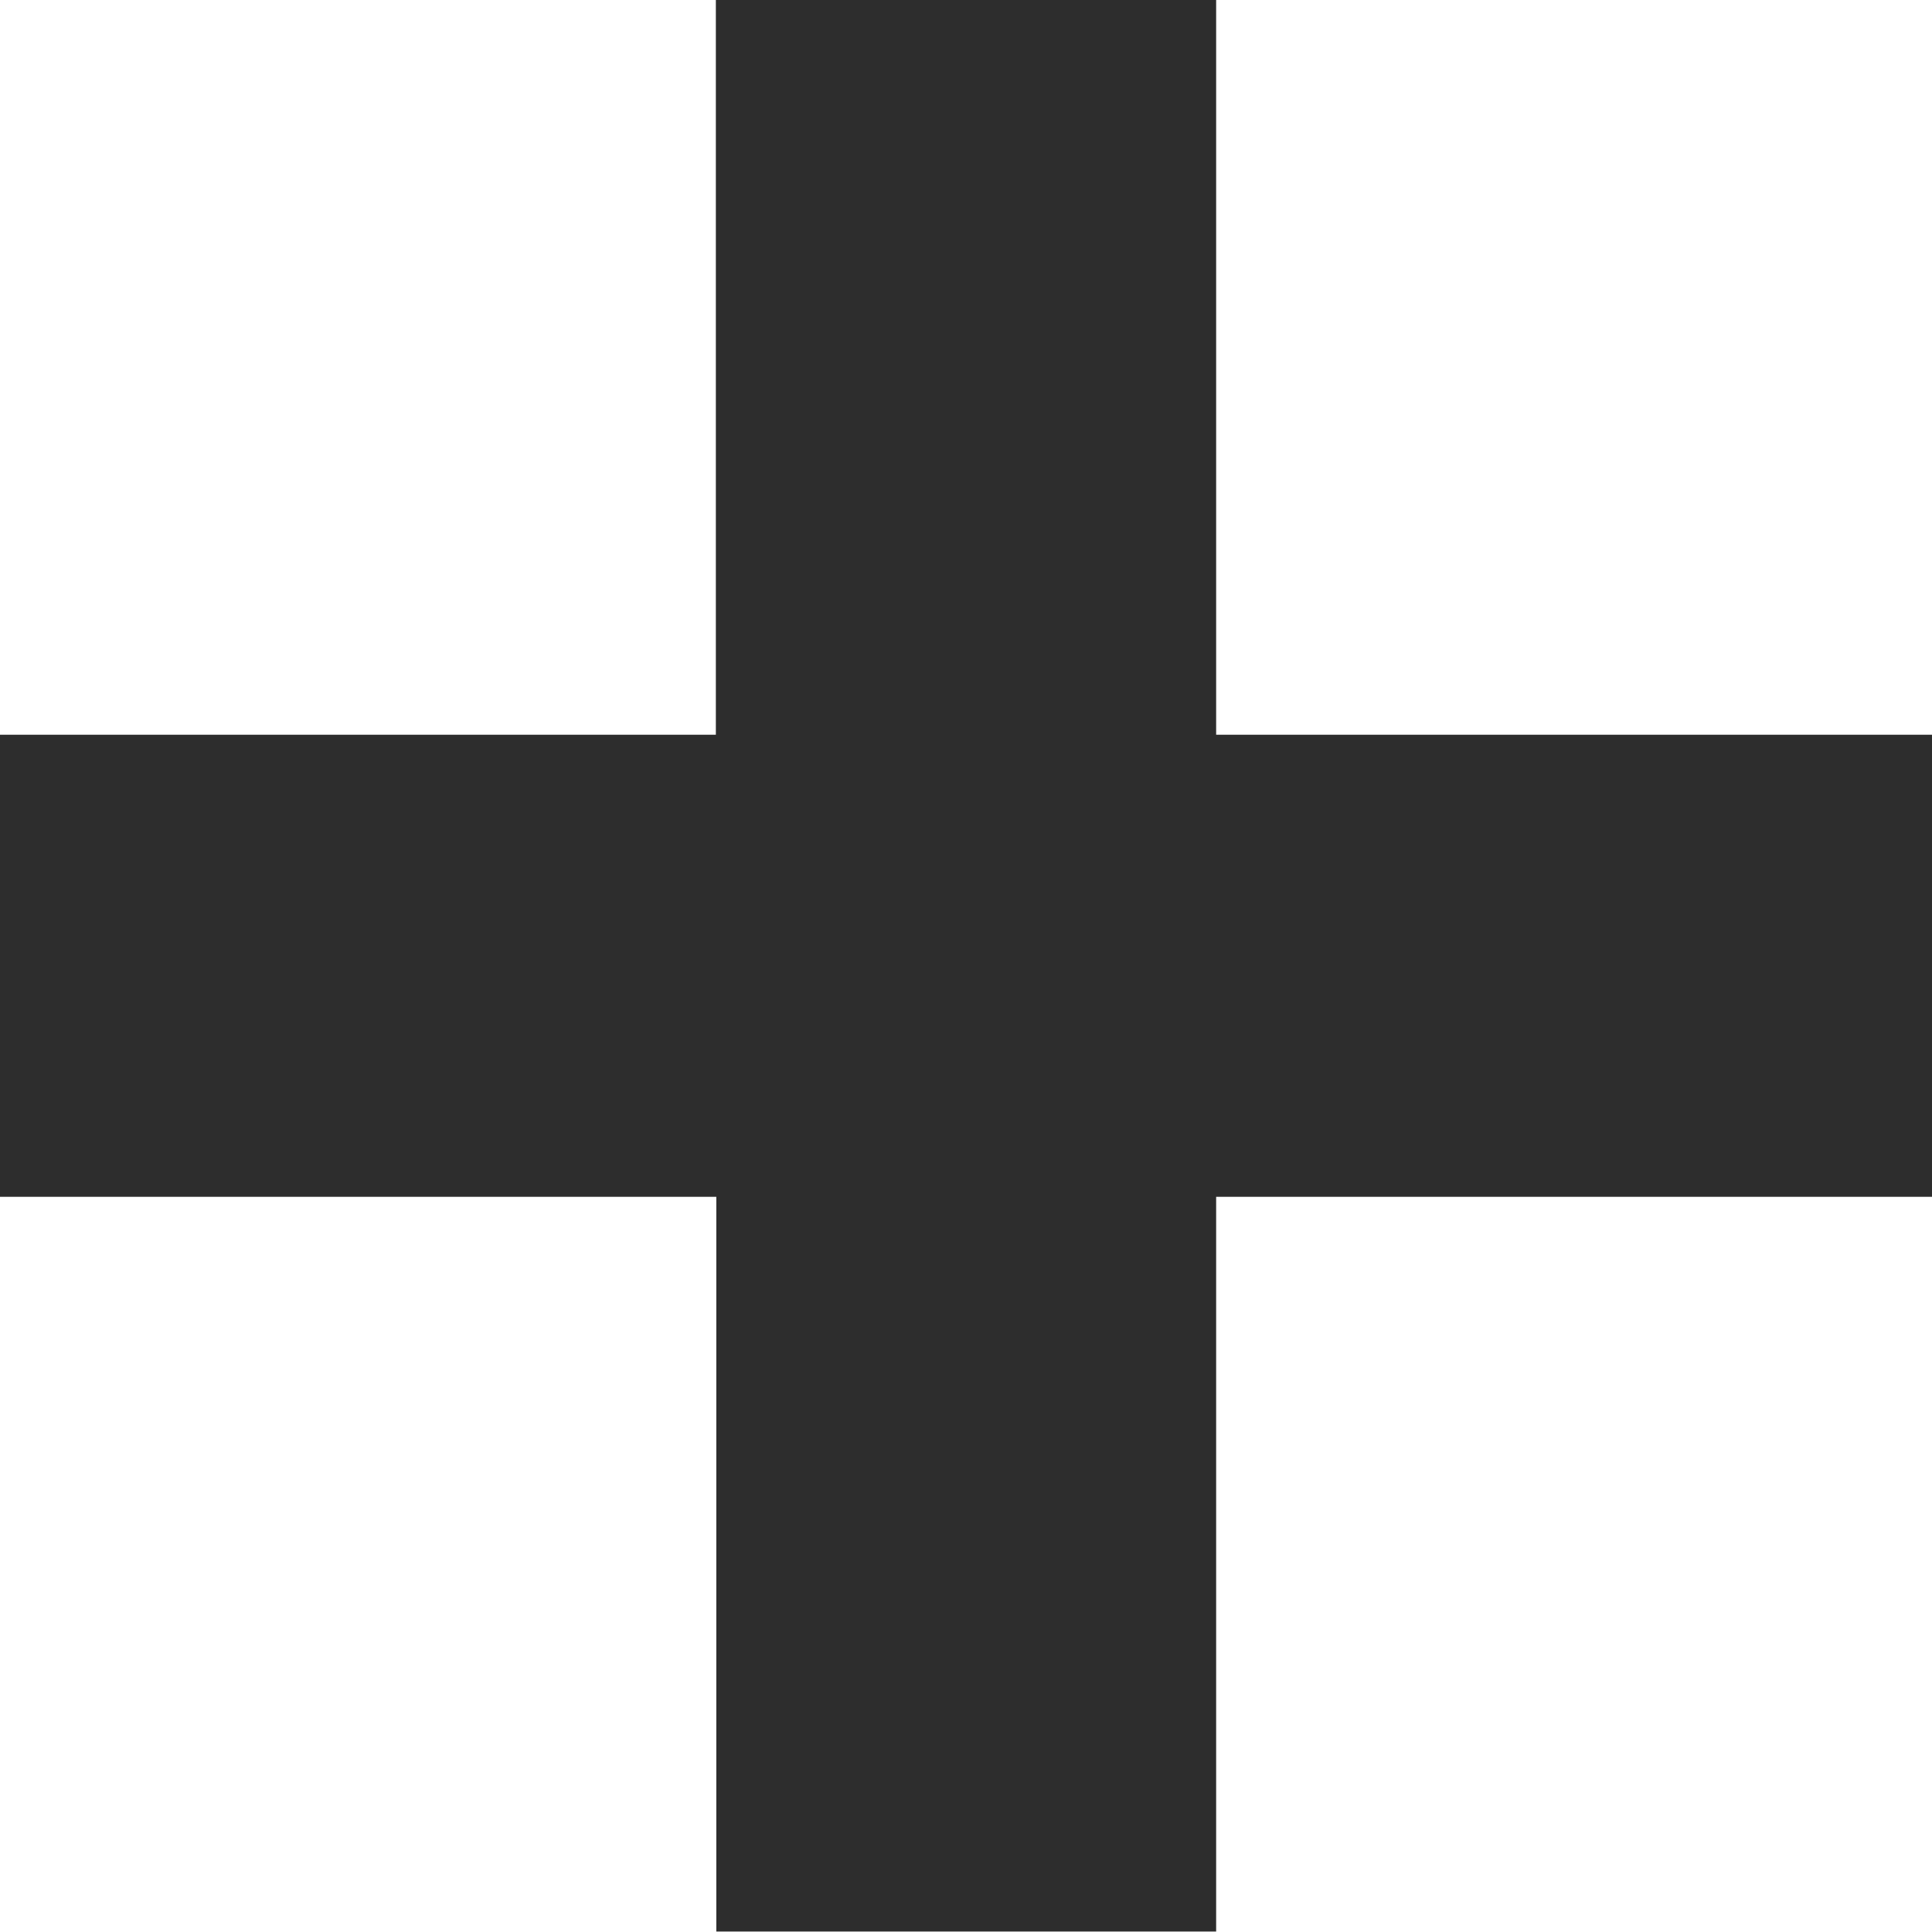 <?xml version="1.0" encoding="UTF-8"?>
<svg id="uuid-d2374a01-bdc3-421b-b277-a9a06440a670" data-name="Layer 2" xmlns="http://www.w3.org/2000/svg" viewBox="0 0 43.02 43.02">
  <g id="uuid-95889e13-ddf9-4d19-aa16-8d3163d3522c" data-name="Diseño">
    <path d="m27.08,0v16.36h15.94v10.29h-15.94v16.36h-11.13v-16.36H0v-10.29h15.94V0h11.13Z" style="fill: #2d2d2d;"/>
  </g>
</svg>